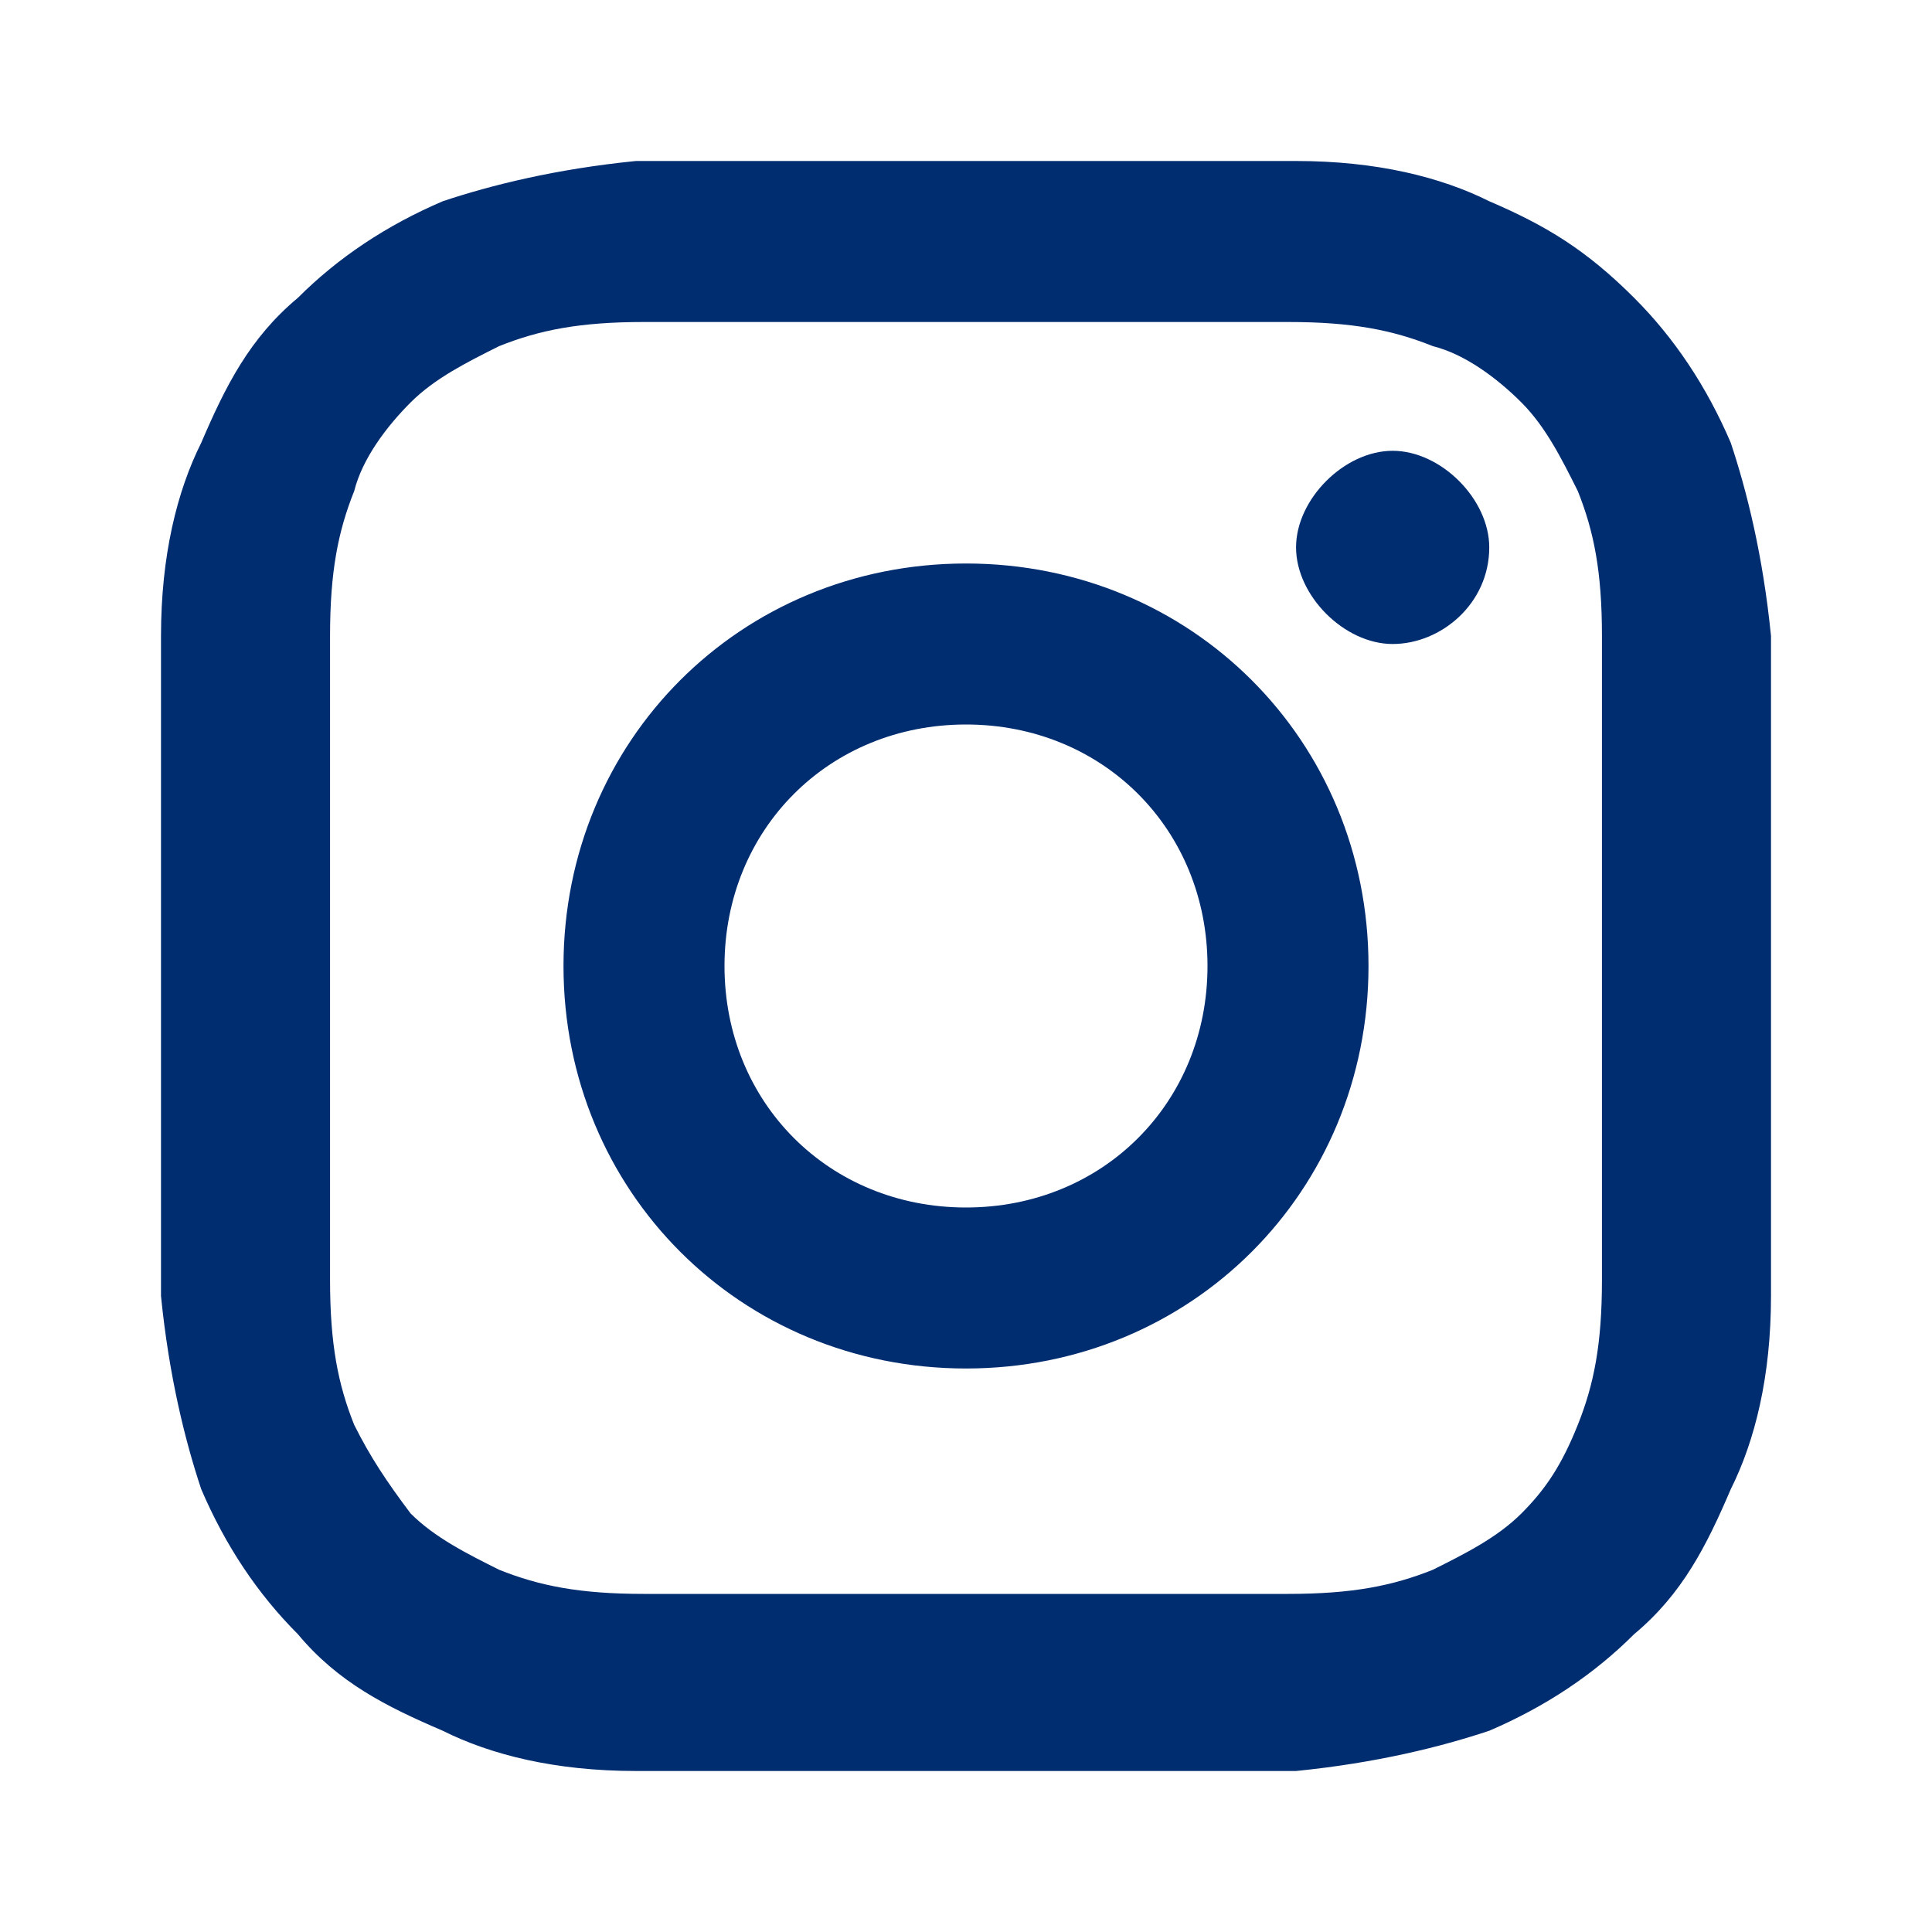 <?xml version="1.0" encoding="UTF-8"?>
<svg xmlns="http://www.w3.org/2000/svg" id="Ebene_1" version="1.1" viewBox="0 0 24 24" width="24" height="24">
  
  <defs>
    <style>
      .st0 {
        fill: #002c70;
      }
    </style>
  </defs>
  <path class="st0" d="M12,9c-1.7,0-3,1.3-3,3s1.3,3,3,3,3-1.3,3-3-1.3-3-3-3M12,7c2.8,0,5,2.2,5,5s-2.2,5-5,5-5-2.2-5-5,2.2-5,5-5M18.5,6.8c0,.7-.6,1.2-1.2,1.2s-1.2-.6-1.2-1.2.6-1.2,1.2-1.2,1.2.6,1.2,1.2M12,4c-2.5,0-2.9,0-4,0-.8,0-1.3.1-1.8.3-.4.2-.8.4-1.1.7-.3.3-.6.7-.7,1.1-.2.5-.3,1-.3,1.8,0,1.1,0,1.5,0,4s0,2.9,0,4c0,.8.1,1.3.3,1.8.2.4.4.7.7,1.1.3.3.7.5,1.1.7.5.2,1,.3,1.8.3,1.1,0,1.5,0,4,0s2.9,0,4,0c.8,0,1.3-.1,1.8-.3.4-.2.8-.4,1.1-.7.3-.3.5-.6.7-1.1.2-.5.3-1,.3-1.8,0-1.1,0-1.5,0-4s0-2.9,0-4c0-.8-.1-1.3-.3-1.8-.2-.4-.4-.8-.7-1.1-.3-.3-.7-.6-1.1-.7-.5-.2-1-.3-1.8-.3-1.1,0-1.5,0-4,0M12,2c2.7,0,3.1,0,4.1,0s1.8.2,2.4.5c.7.3,1.2.6,1.8,1.2.5.5.9,1.1,1.2,1.8.2.6.4,1.4.5,2.4,0,1.1,0,1.4,0,4.1s0,3.1,0,4.1-.2,1.8-.5,2.4c-.3.7-.6,1.3-1.2,1.8-.5.5-1.1.9-1.8,1.2-.6.2-1.4.4-2.4.5-1.1,0-1.4,0-4.1,0s-3.1,0-4.1,0-1.8-.2-2.4-.5c-.7-.3-1.3-.6-1.8-1.2-.5-.5-.9-1.1-1.2-1.8-.2-.6-.4-1.4-.5-2.4,0-1.1,0-1.4,0-4.1s0-3.1,0-4.1.2-1.8.5-2.4c.3-.7.6-1.3,1.2-1.8.5-.5,1.1-.9,1.8-1.2.6-.2,1.4-.4,2.4-.5,1.1,0,1.4,0,4.1,0"/>
</svg>

